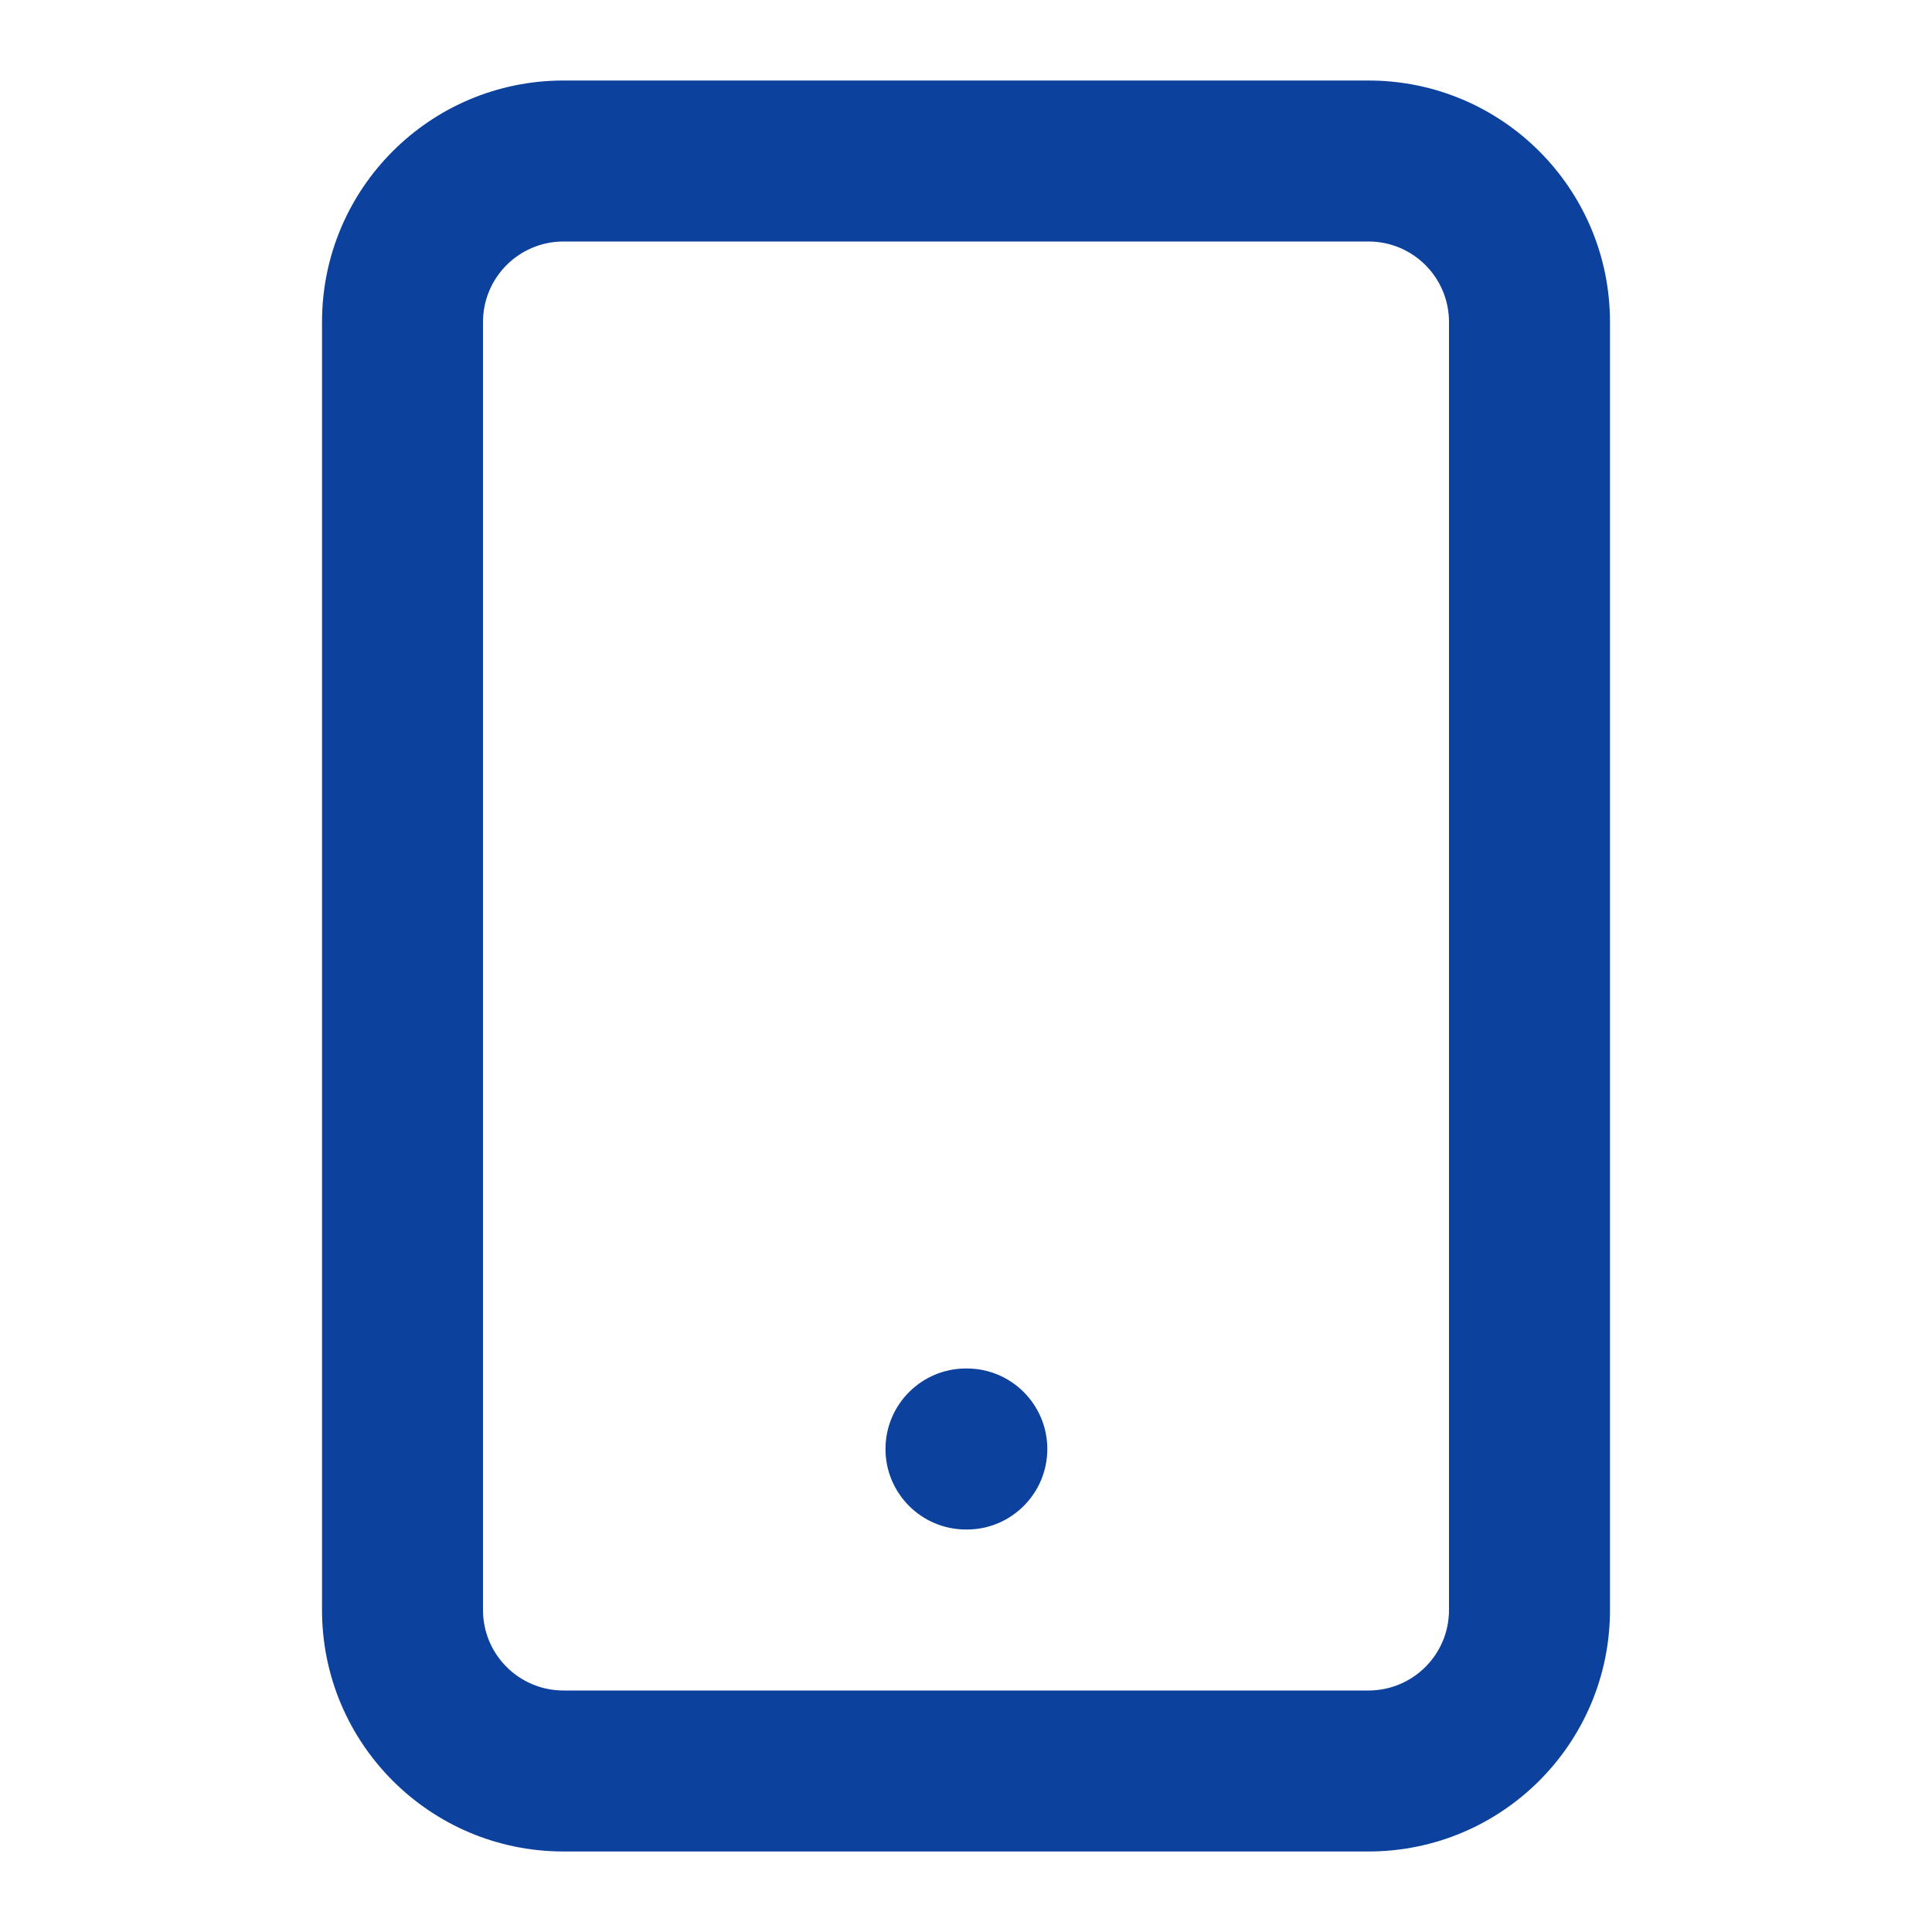 <svg width="34" height="34" viewBox="0 0 34 34" fill="none" xmlns="http://www.w3.org/2000/svg">
<path fill-rule="evenodd" clip-rule="evenodd" d="M9.917 4.25C9.134 4.25 8.5 4.884 8.5 5.667V28.333C8.5 29.116 9.134 29.75 9.917 29.75H24.083C24.866 29.75 25.5 29.116 25.5 28.333V5.667C25.5 4.884 24.866 4.25 24.083 4.25H9.917ZM5.667 5.667C5.667 3.319 7.569 1.417 9.917 1.417H24.083C26.43 1.417 28.333 3.319 28.333 5.667V28.333C28.333 30.681 26.43 32.583 24.083 32.583H9.917C7.569 32.583 5.667 30.681 5.667 28.333V5.667Z" fill="#0D419E"/>
<path fill-rule="evenodd" clip-rule="evenodd" d="M15.583 25.5C15.583 24.718 16.218 24.083 17 24.083H17.014C17.797 24.083 18.431 24.718 18.431 25.5C18.431 26.282 17.797 26.917 17.014 26.917H17C16.218 26.917 15.583 26.282 15.583 25.5Z" fill="#0D419E"/>
</svg>
